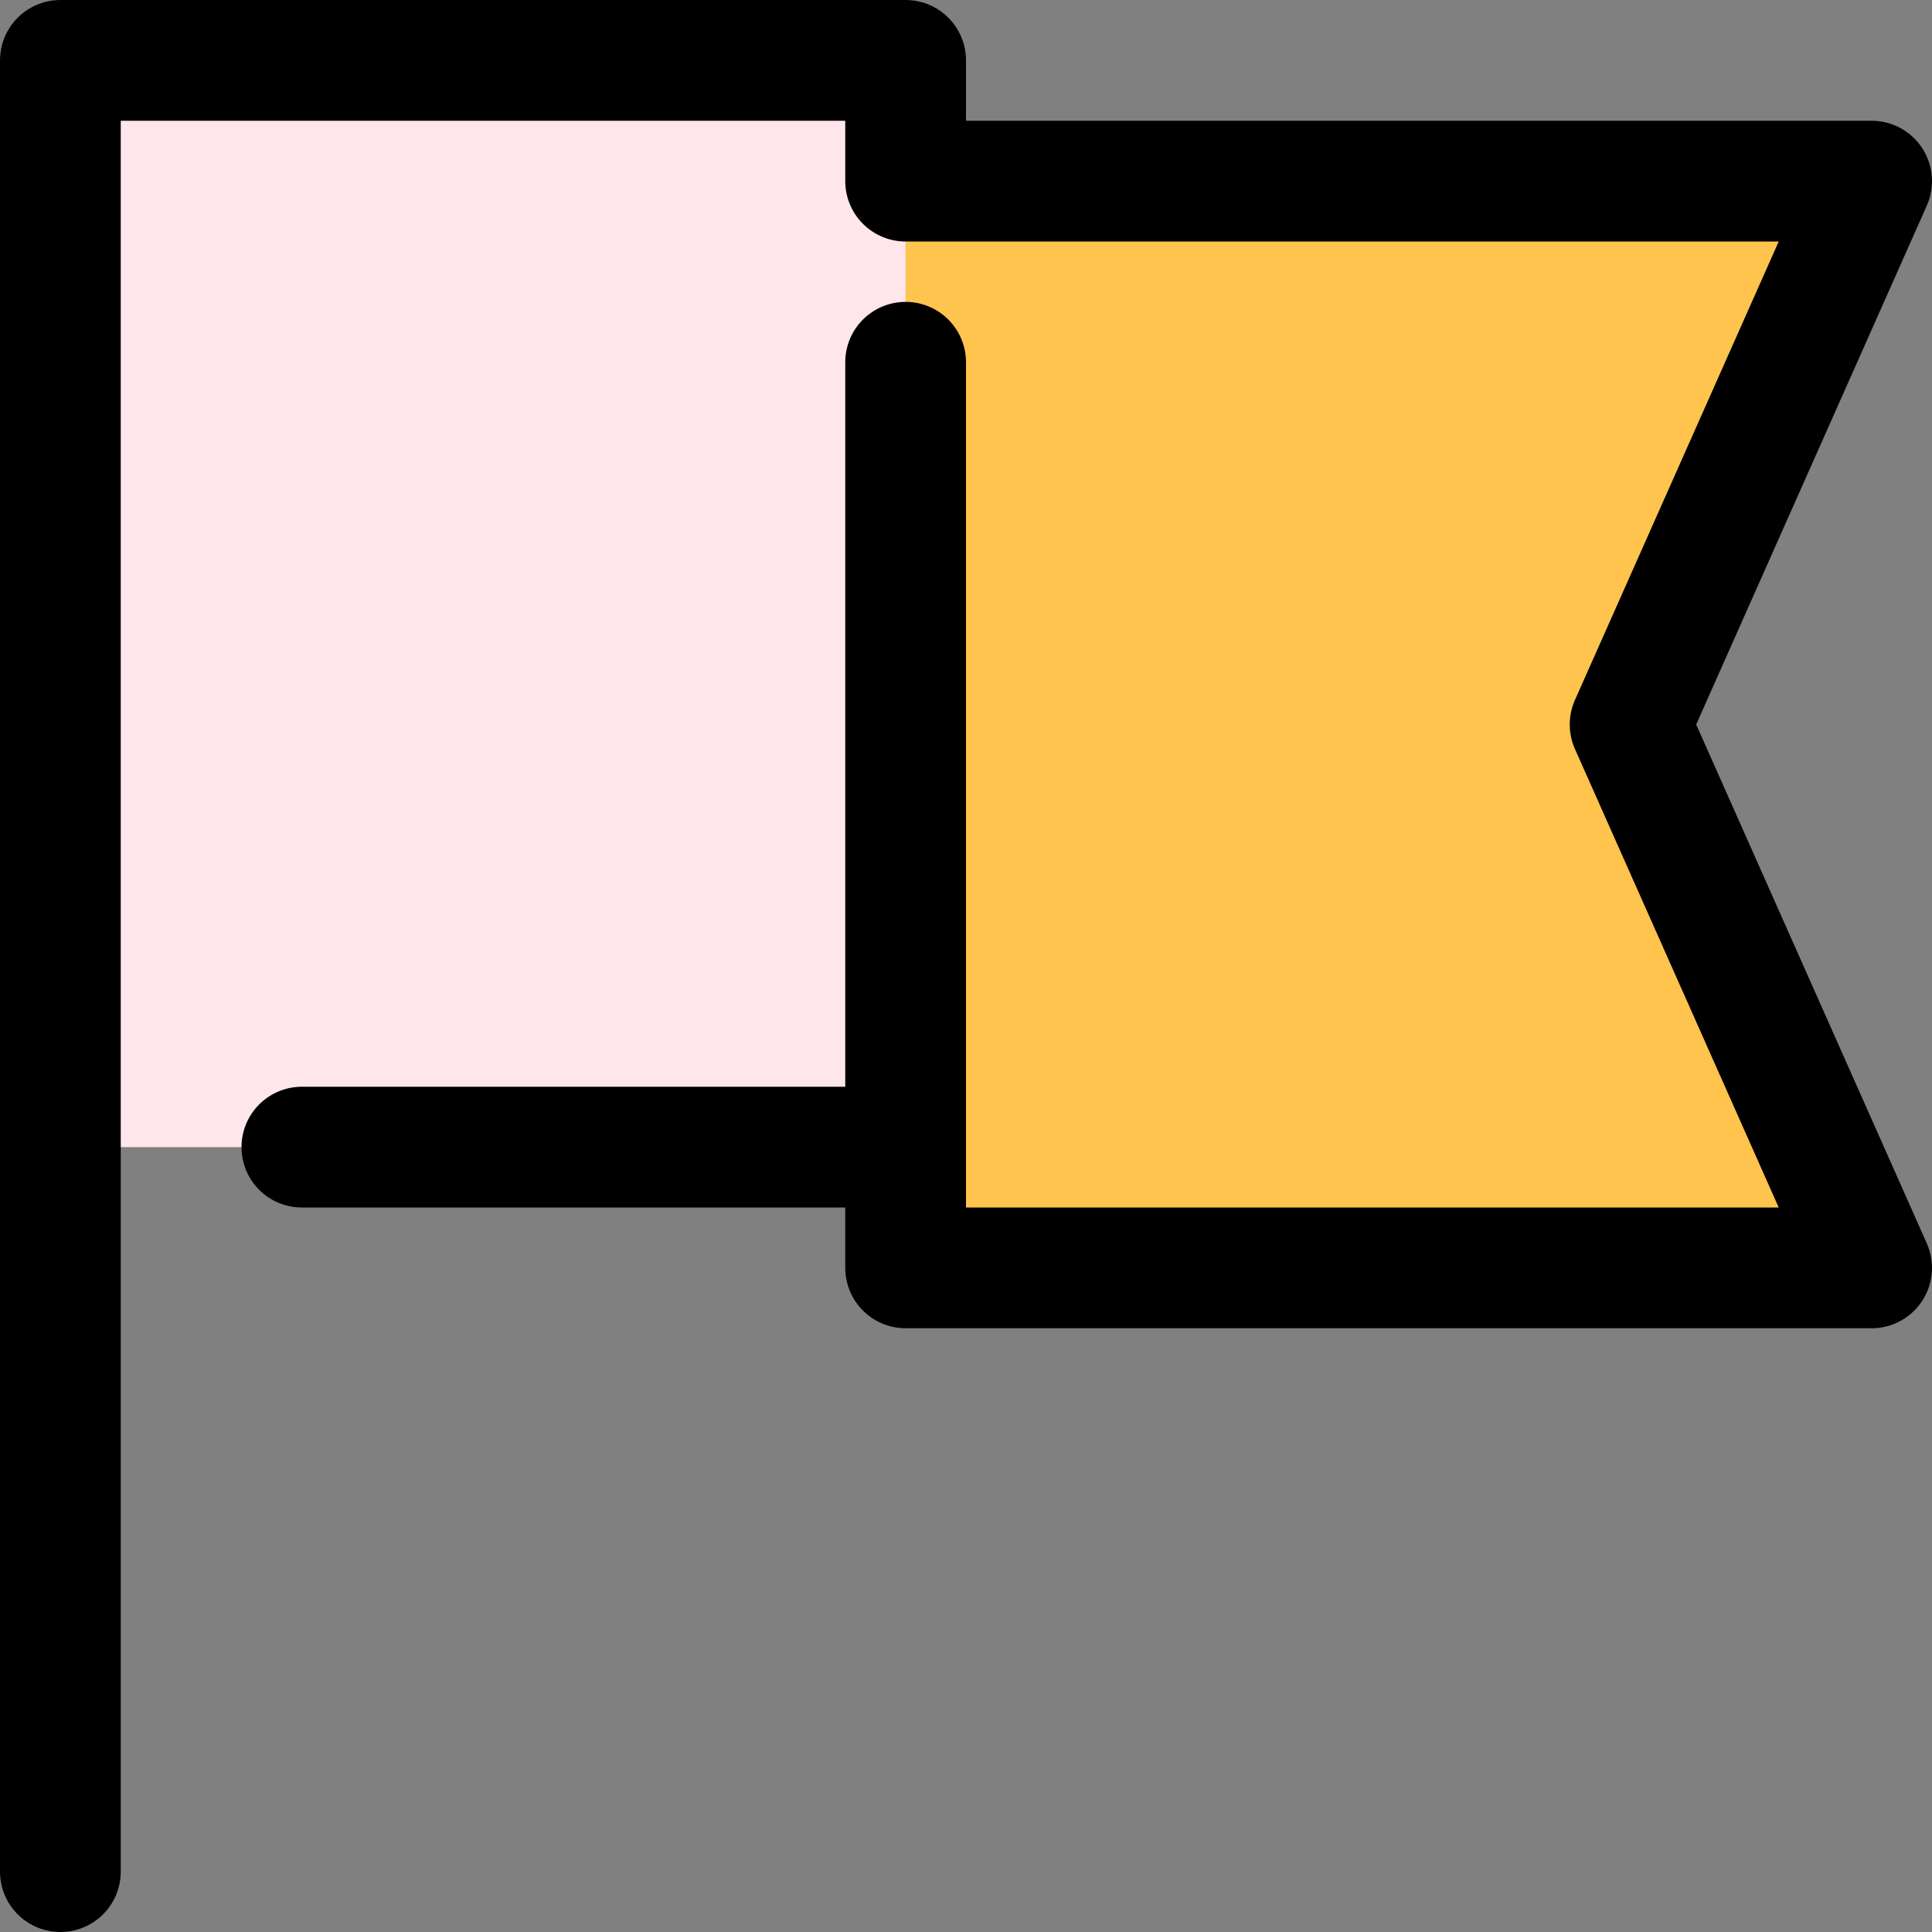 <?xml version="1.0" encoding="utf-8"?>
<!-- Uploaded to: SVG Repo, www.svgrepo.com, Generator: SVG Repo Mixer Tools -->
<svg width="800px" height="800px" viewBox="0 0 32 32" fill="none" xmlns="http://www.w3.org/2000/svg">
<rect x="0" y="0" width="32" height="32" fill="#808080" stroke="none"/>
<g clip-path="url(#clip0_901_2959)">
<path d="M15 3V19V21H30.999L27 12L30.999 3H15Z" fill="#FFC44D"/>
<path d="M1 1V19H15V3V1H1Z" fill="#FFE6EA"/>
<path d="M1 31V1H15V3H31L27 12L31 21H15V6M5 19H15" stroke="#000000" stroke-width="2" stroke-linecap="round" stroke-linejoin="round"/>
</g>
<defs>
<clipPath id="clip0_901_2959">
<rect width="32" height="32" fill="white"/>
</clipPath>
</defs>
</svg>